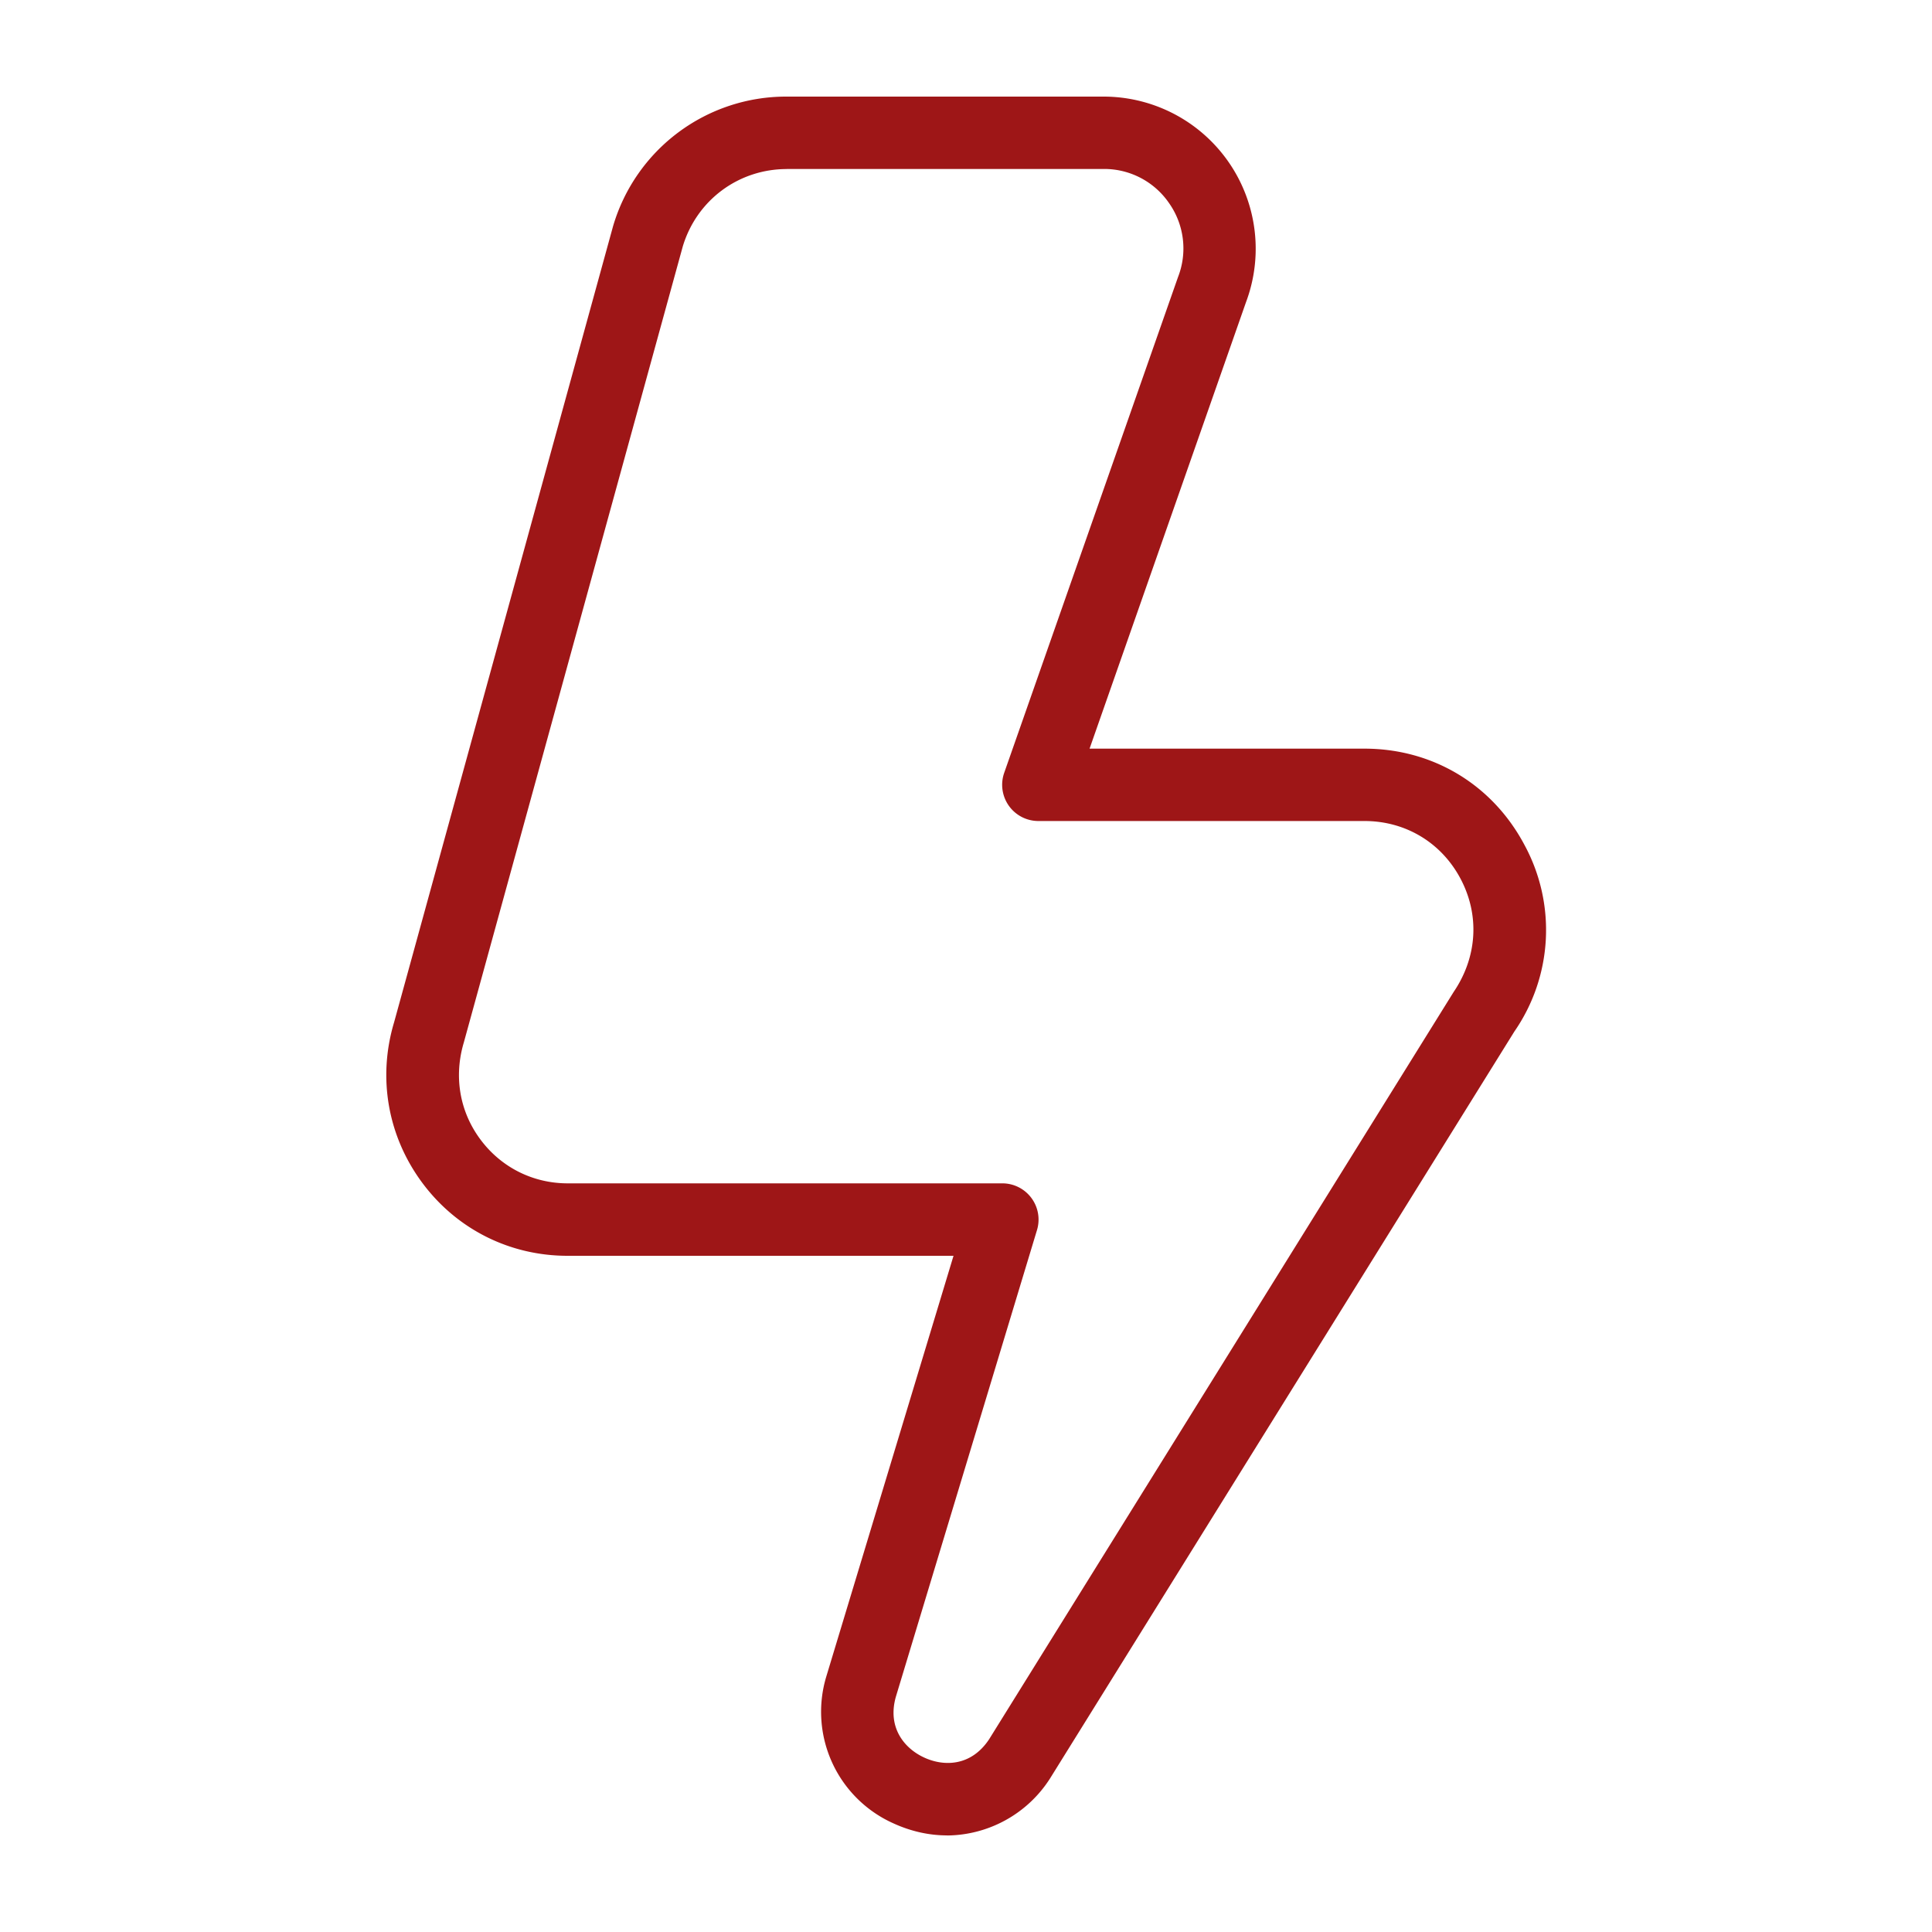 <svg xmlns="http://www.w3.org/2000/svg" xml:space="preserve" width="512" height="512" style="enable-background:new 0 0 512 512" viewBox="0 0 24 24"><path fill="#9e1617" d="M11.764 22.8c-.22 0-.445-.049-.662-.148a1.518 1.518 0 0 1-.837-1.827l1.58-5.225H7.05c-.719 0-1.378-.331-1.806-.909s-.555-1.304-.348-1.993l2.72-9.889A2.241 2.241 0 0 1 9.774 1.2h3.935a1.89 1.89 0 0 1 1.77 2.552L13.535 9.3h3.415c.848 0 1.591.447 1.988 1.197a2.216 2.216 0 0 1-.126 2.317l-5.769 9.28a1.532 1.532 0 0 1-1.28.707ZM9.774 2.1c-.599 0-1.118.385-1.292.96l-2.72 9.889c-.127.424-.052.86.206 1.206.257.346.652.545 1.084.545h5.4a.45.45 0 0 1 .43.58l-1.753 5.797c-.11.386.109.645.352.756.242.112.581.112.806-.227l5.771-9.284c.295-.435.324-.955.086-1.405s-.684-.718-1.194-.718H12.9a.45.45 0 0 1-.425-.6l2.158-6.155a.978.978 0 0 0-.11-.92.976.976 0 0 0-.814-.425H9.774Z" data-original="#000000"/></svg>